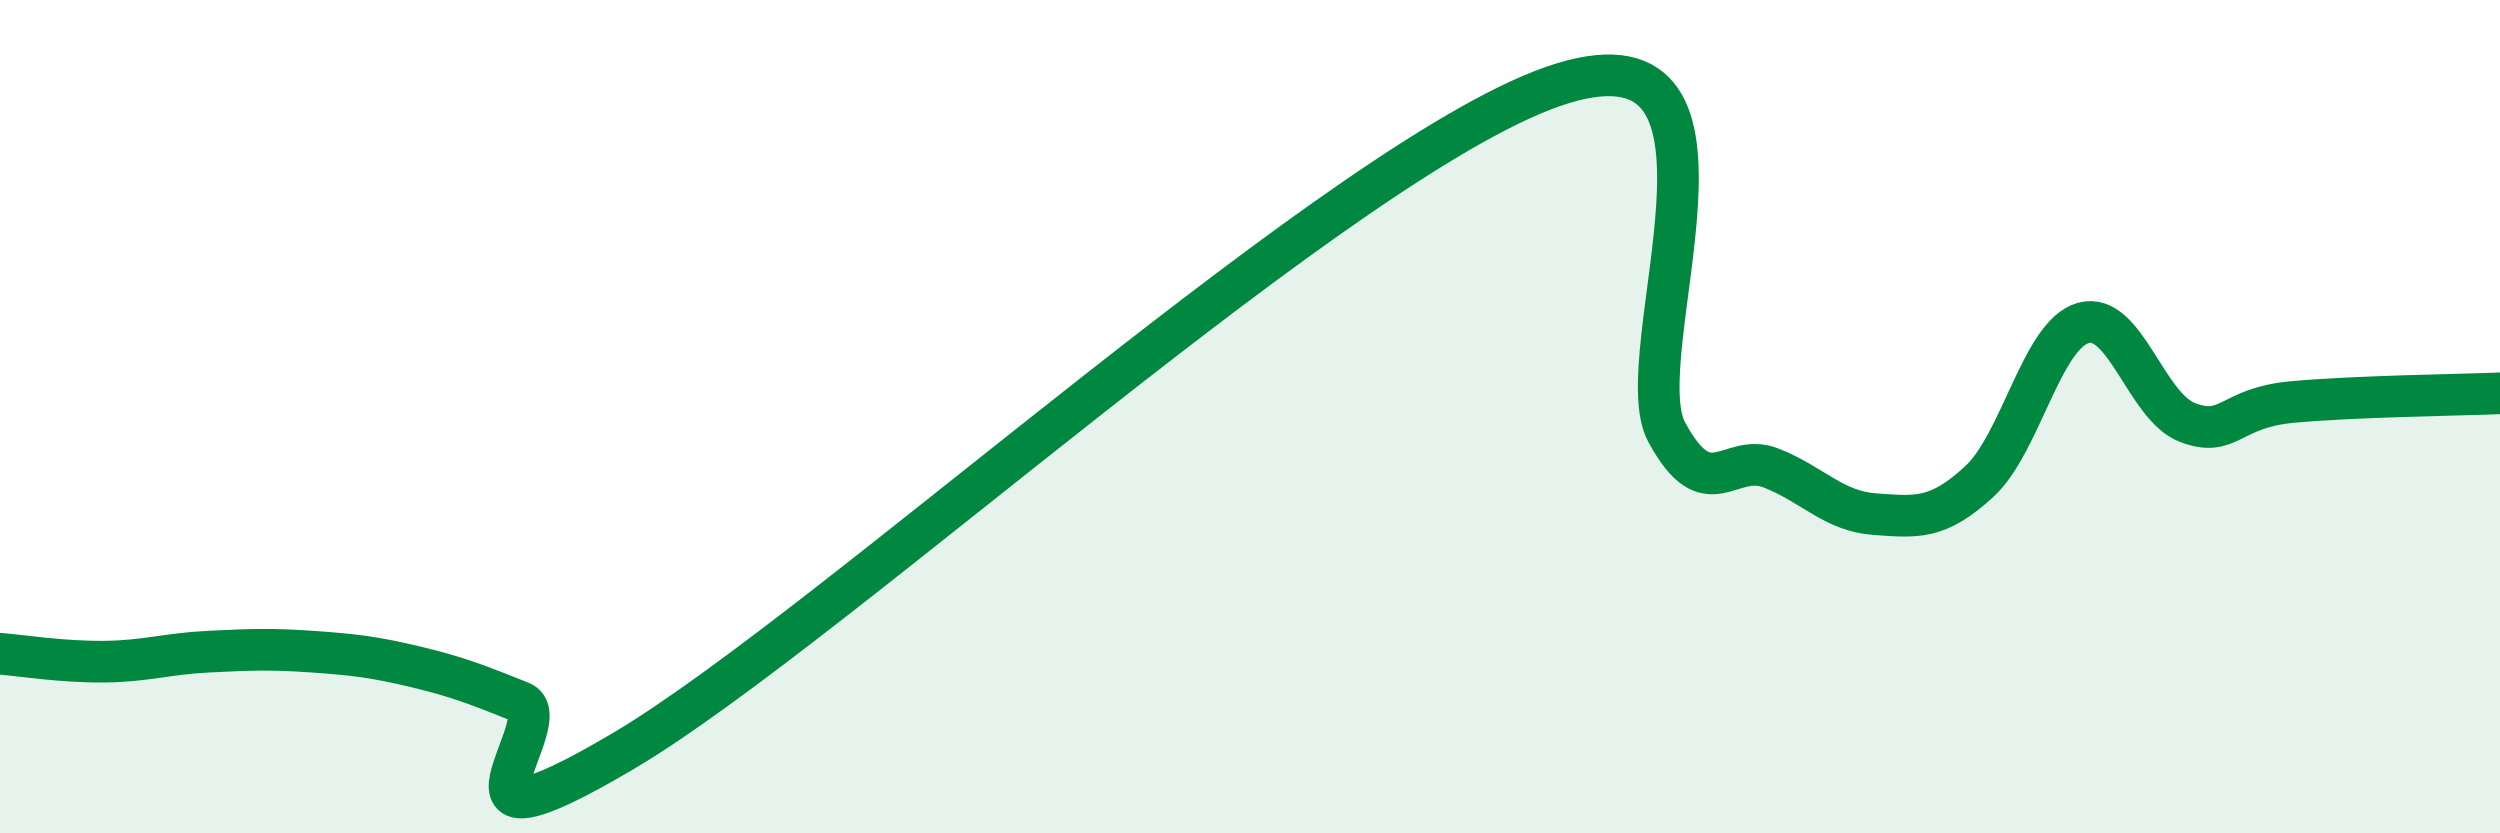 
    <svg width="60" height="20" viewBox="0 0 60 20" xmlns="http://www.w3.org/2000/svg">
      <path
        d="M 0,15.69 C 0.5,15.73 1.5,15.89 2.5,15.88 C 3.5,15.87 4,15.69 5,15.64 C 6,15.59 6.5,15.57 7.5,15.64 C 8.5,15.71 9,15.77 10,16.01 C 11,16.25 11.5,16.45 12.5,16.85 C 13.5,17.25 10,20.97 15,18 C 20,15.03 32.5,3.53 37.5,2 C 42.5,0.47 39,8.52 40,10.37 C 41,12.22 41.5,10.84 42.5,11.23 C 43.5,11.62 44,12.27 45,12.34 C 46,12.41 46.5,12.48 47.5,11.56 C 48.5,10.64 49,8.03 50,7.75 C 51,7.47 51.5,9.76 52.5,10.14 C 53.5,10.52 53.5,9.79 55,9.65 C 56.5,9.51 59,9.48 60,9.44L60 20L0 20Z"
        fill="#008740"
        opacity="0.1"
        stroke-linecap="round"
        stroke-linejoin="round"
      />
      <path
        d="M 0,15.69 C 0.5,15.73 1.5,15.89 2.5,15.88 C 3.5,15.87 4,15.69 5,15.64 C 6,15.59 6.5,15.57 7.5,15.64 C 8.5,15.71 9,15.77 10,16.01 C 11,16.25 11.5,16.45 12.5,16.85 C 13.5,17.25 10,20.97 15,18 C 20,15.03 32.5,3.53 37.5,2 C 42.5,0.47 39,8.52 40,10.37 C 41,12.22 41.5,10.84 42.5,11.23 C 43.5,11.62 44,12.27 45,12.34 C 46,12.41 46.5,12.48 47.5,11.56 C 48.5,10.64 49,8.03 50,7.75 C 51,7.47 51.5,9.76 52.5,10.14 C 53.5,10.52 53.5,9.79 55,9.65 C 56.5,9.51 59,9.48 60,9.44"
        stroke="#008740"
        stroke-width="1"
        fill="none"
        stroke-linecap="round"
        stroke-linejoin="round"
      />
    </svg>
  